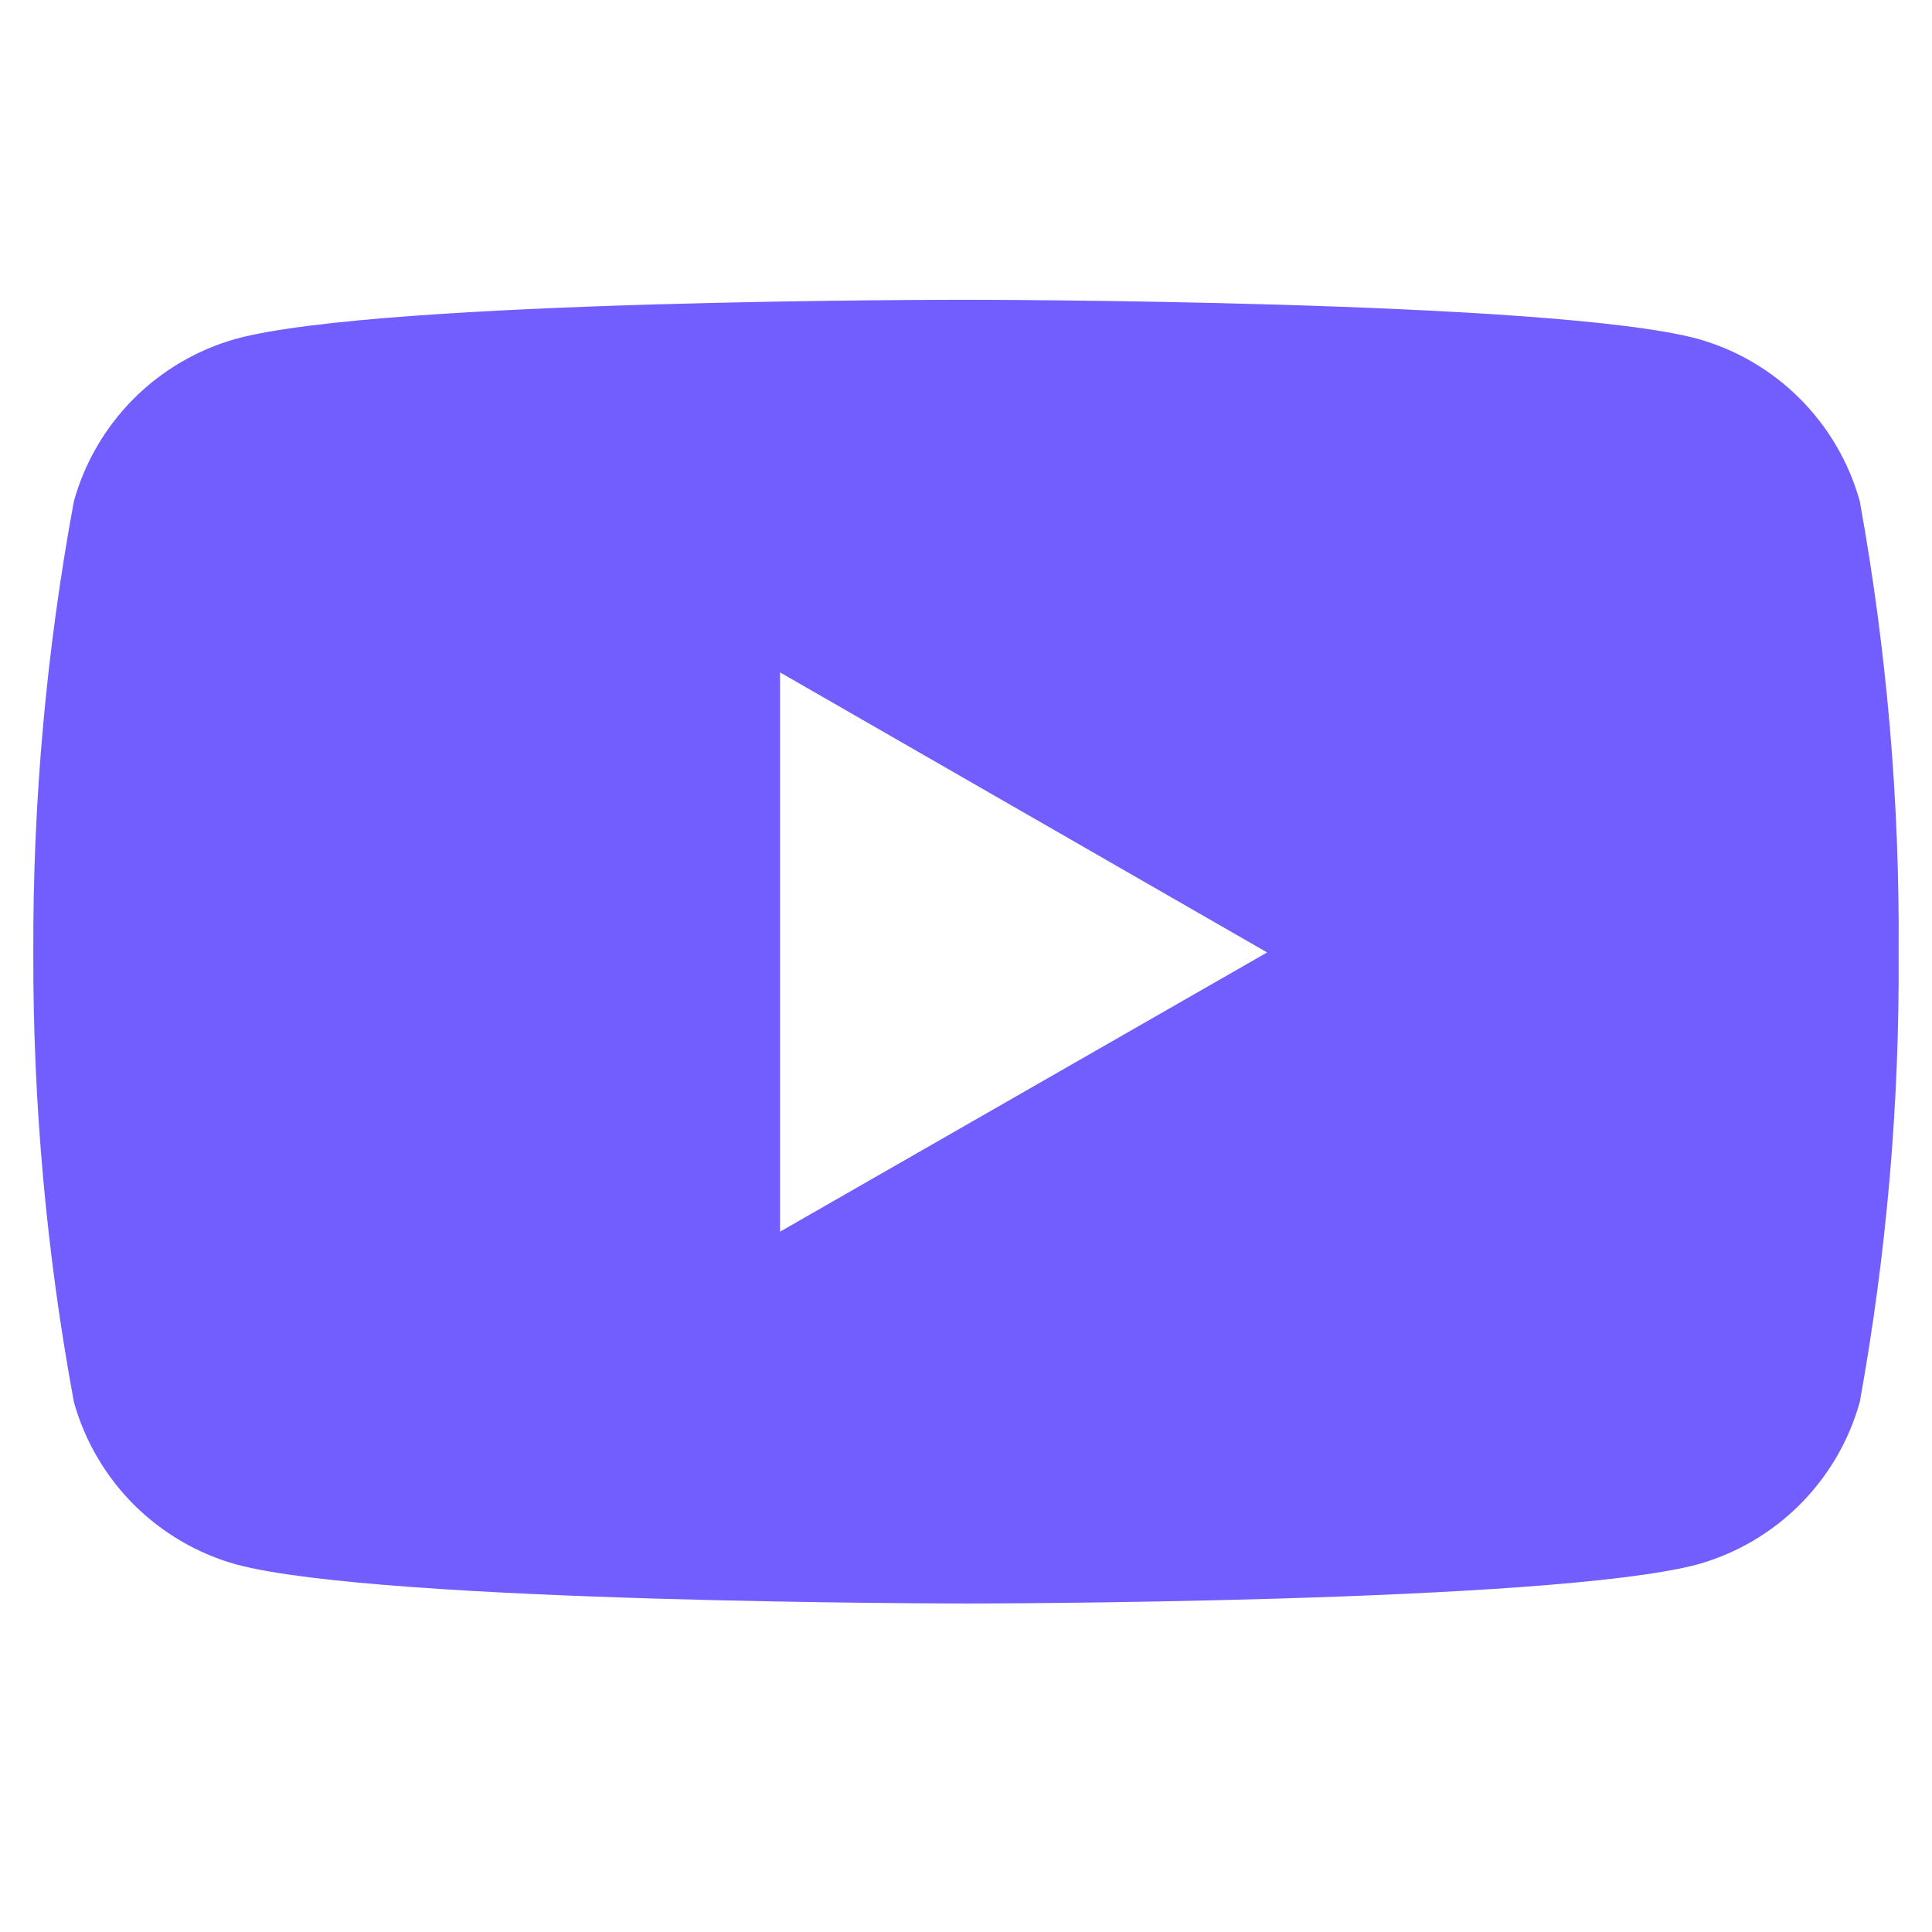 <svg width="58" height="58" viewBox="0 0 58 58" fill="none" xmlns="http://www.w3.org/2000/svg">
<path d="M55.831 15.043C55.506 13.88 54.887 12.821 54.033 11.967C53.18 11.113 52.12 10.494 50.957 10.169C46.592 9 29.025 9 29.025 9C29.025 9 11.502 8.977 7.093 10.169C5.93 10.494 4.87 11.113 4.016 11.967C3.163 12.821 2.544 13.88 2.219 15.043C1.392 19.512 0.984 24.048 1 28.593C0.987 33.121 1.395 37.64 2.219 42.092C2.544 43.255 3.163 44.315 4.016 45.168C4.87 46.022 5.93 46.641 7.093 46.966C11.453 48.138 29.025 48.138 29.025 48.138C29.025 48.138 46.545 48.138 50.957 46.966C52.12 46.641 53.18 46.022 54.033 45.168C54.887 44.315 55.506 43.255 55.831 42.092C56.638 37.638 57.029 33.119 56.998 28.593C57.032 24.05 56.641 19.514 55.831 15.043ZM23.418 36.975V20.186L38.04 28.593L23.418 36.975Z" fill="#725EFF"/>
</svg>
